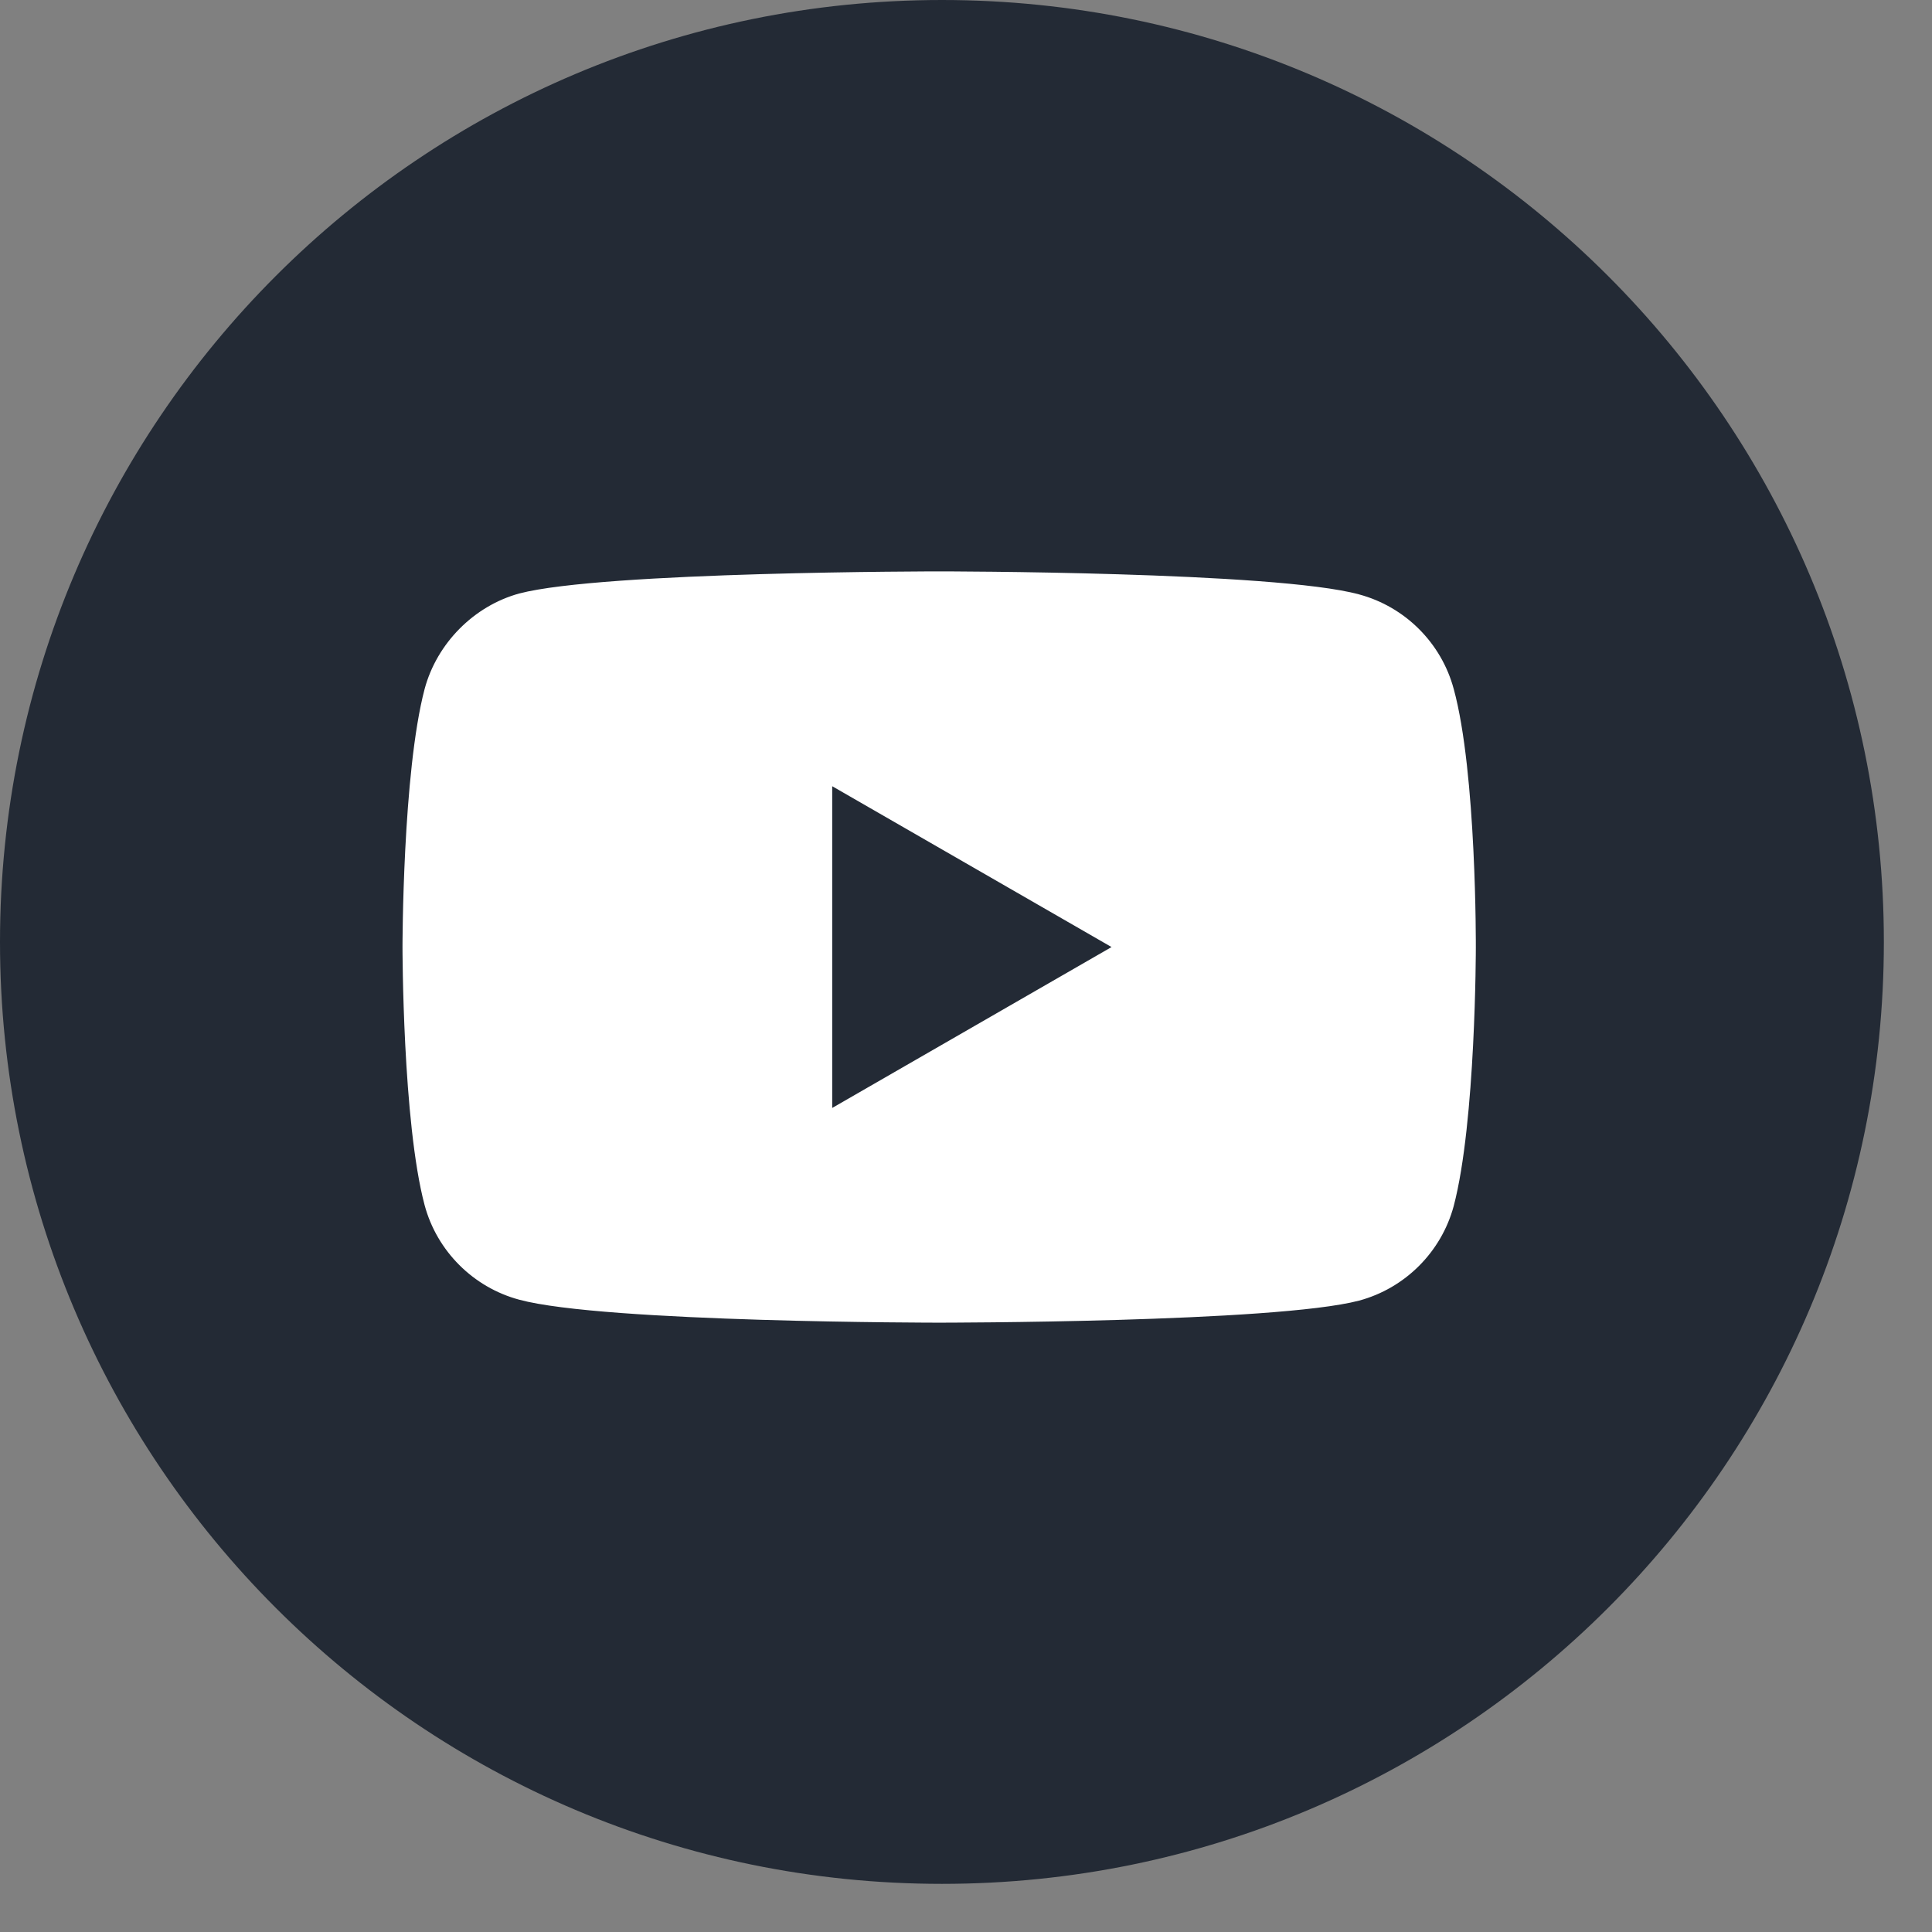 <?xml version="1.0" encoding="UTF-8"?>
<svg width="36px" height="36px" viewBox="0 0 36 36" version="1.1" xmlns="http://www.w3.org/2000/svg" xmlns:xlink="http://www.w3.org/1999/xlink">
    <rect x="0" y="0" width="36" height="36" fill="#808080" stroke="none"/>
    <title>1-01) Icon/3) Social/2) Media/ic_media_youtube</title>
    <g id="1-01)-Icon/3)-Social/2)-Media/ic_media_youtube" stroke="none" stroke-width="1" fill="none" fill-rule="evenodd">
        <g id="ic_youtube" fill-rule="nonzero">
            <path d="M17.552,0 C7.858,0 0,7.858 0,17.552 C0,27.245 7.858,35.103 17.552,35.103 C27.245,35.103 35.103,27.245 35.103,17.552 C35.103,7.858 27.245,0 17.552,0" id="Path" fill="#232A35"></path>
            <g id="Group" transform="translate(7, 10)" fill="#FFFFFF">
                <path d="M20.088,2.838 C19.858,1.981 19.182,1.306 18.325,1.076 C16.76,0.647 10.5,0.647 10.5,0.647 C10.5,0.647 4.24,0.647 2.675,1.059 C1.835,1.289 1.142,1.982 0.912,2.839 C0.5,4.402 0.5,7.646 0.5,7.646 C0.5,7.646 0.5,10.908 0.912,12.456 C1.142,13.312 1.818,13.988 2.675,14.218 C4.256,14.646 10.5,14.646 10.5,14.646 C10.5,14.646 16.76,14.646 18.325,14.235 C19.182,14.004 19.857,13.329 20.088,12.472 C20.5,10.908 20.5,7.662 20.5,7.662 C20.5,7.662 20.516,4.402 20.088,2.837 L20.088,2.838 Z M8.507,10.645 L8.507,4.65 L13.712,7.647 L8.507,10.645 Z" id="Shape"></path>
            </g>
        </g>
    </g>
</svg>